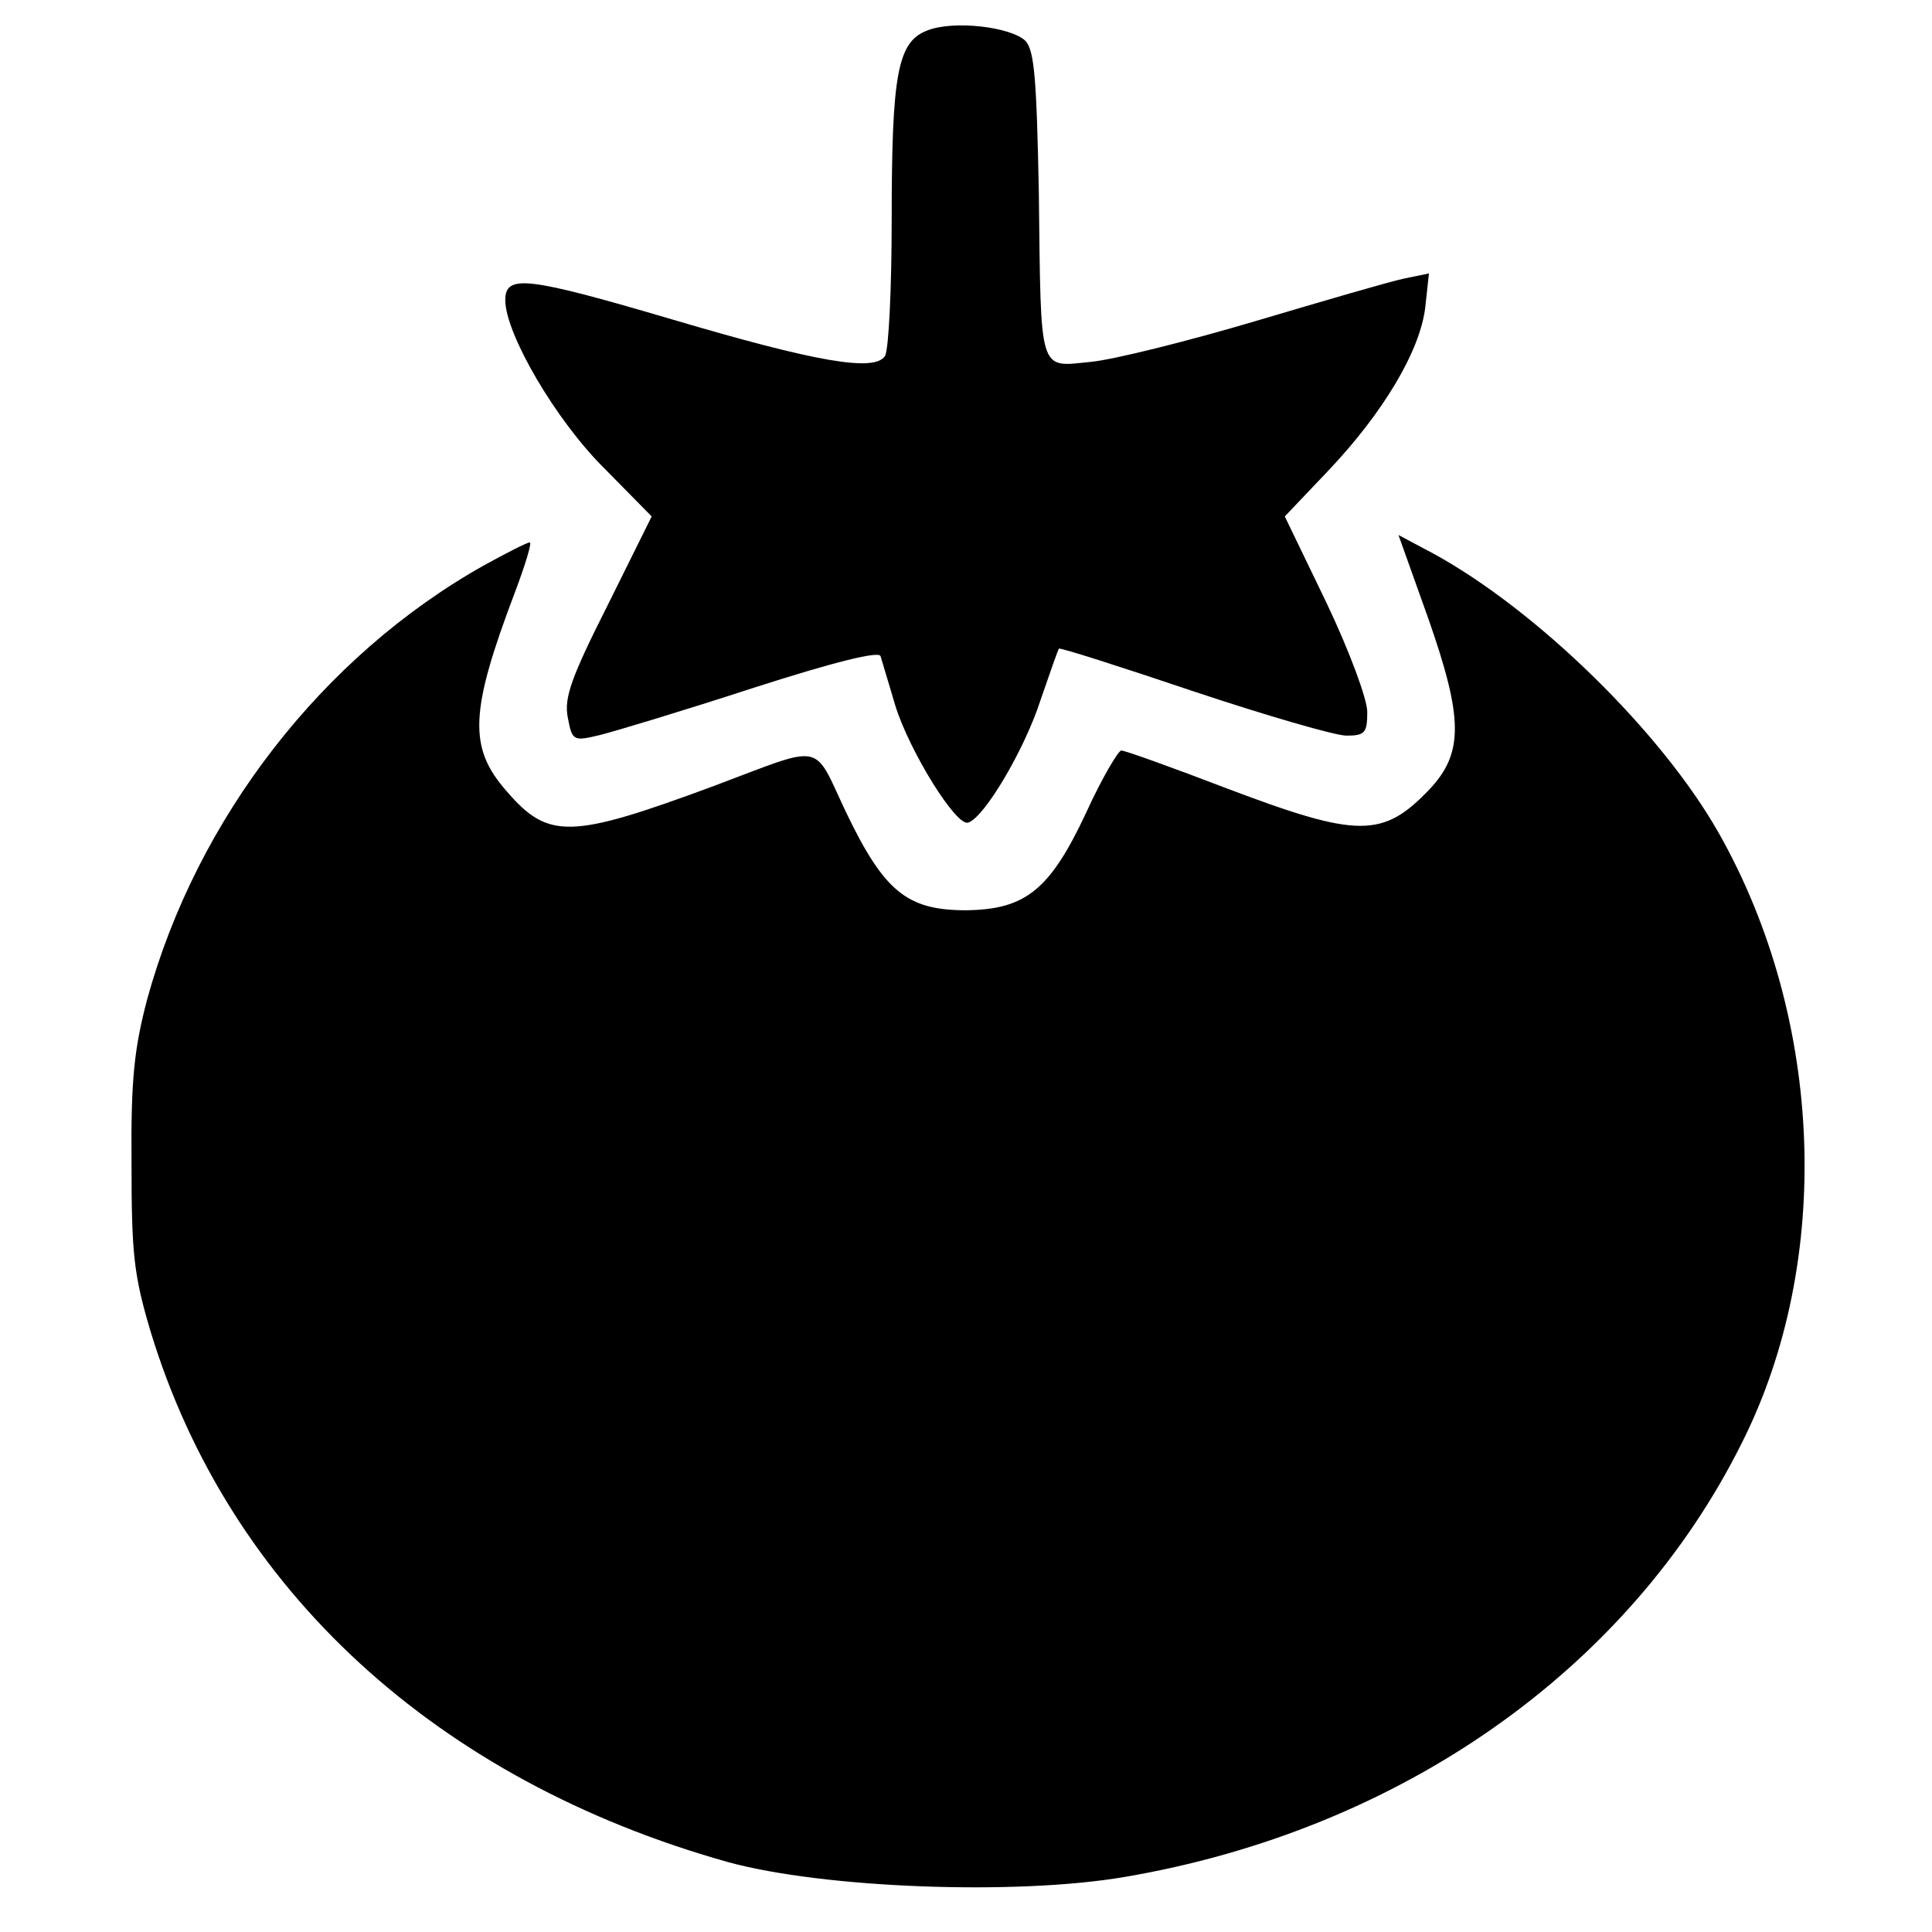 <?xml version="1.0" standalone="no"?>
<!DOCTYPE svg PUBLIC "-//W3C//DTD SVG 20010904//EN"
 "http://www.w3.org/TR/2001/REC-SVG-20010904/DTD/svg10.dtd">
<svg version="1.0" xmlns="http://www.w3.org/2000/svg"
 width="260pt" height="260pt" viewBox="0 0 260 260"
 preserveAspectRatio="xMidYMid meet">
<g transform="translate(0,260) scale(0.1,-0.1)"
fill="#000000" stroke="none">
<path d="M1248 2559 c-40 -15 -48 -58 -48 -254 0 -93 -4 -176 -9 -184 -14 -22
-93 -8 -286 49 -197 58 -225 61 -225 26 0 -45 68 -162 134 -227 l63 -64 -59
-119 c-49 -97 -59 -125 -54 -151 6 -32 7 -33 44 -24 20 5 113 33 205 63 112
36 170 50 172 43 2 -7 11 -37 20 -67 19 -61 82 -163 98 -157 22 7 76 99 97
164 13 38 24 69 25 70 1 2 82 -24 180 -57 99 -33 192 -60 207 -60 25 0 28 4
28 32 0 17 -24 82 -55 147 l-56 116 58 61 c75 79 124 162 131 220 l5 46 -34
-7 c-19 -4 -108 -30 -199 -57 -91 -27 -191 -52 -222 -55 -71 -7 -67 -19 -70
229 -3 152 -6 190 -18 203 -20 19 -97 28 -132 14z"/>
<path d="M1922 1768 c47 -134 48 -181 2 -230 -63 -66 -96 -66 -273 1 -73 28
-137 51 -142 51 -4 0 -26 -37 -47 -83 -49 -105 -82 -131 -162 -132 -79 0 -110
25 -161 131 -46 97 -27 93 -179 36 -192 -71 -222 -72 -278 -7 -52 59 -50 107
11 268 14 37 23 67 20 67 -4 0 -31 -14 -62 -31 -217 -122 -386 -340 -453 -584
-17 -65 -22 -106 -21 -220 0 -123 3 -151 26 -228 106 -347 385 -603 777 -713
128 -35 386 -45 533 -20 371 63 679 279 831 584 123 244 111 570 -31 821 -77
136 -245 300 -384 376 l-47 25 40 -112z"/>
</g>
</svg>
